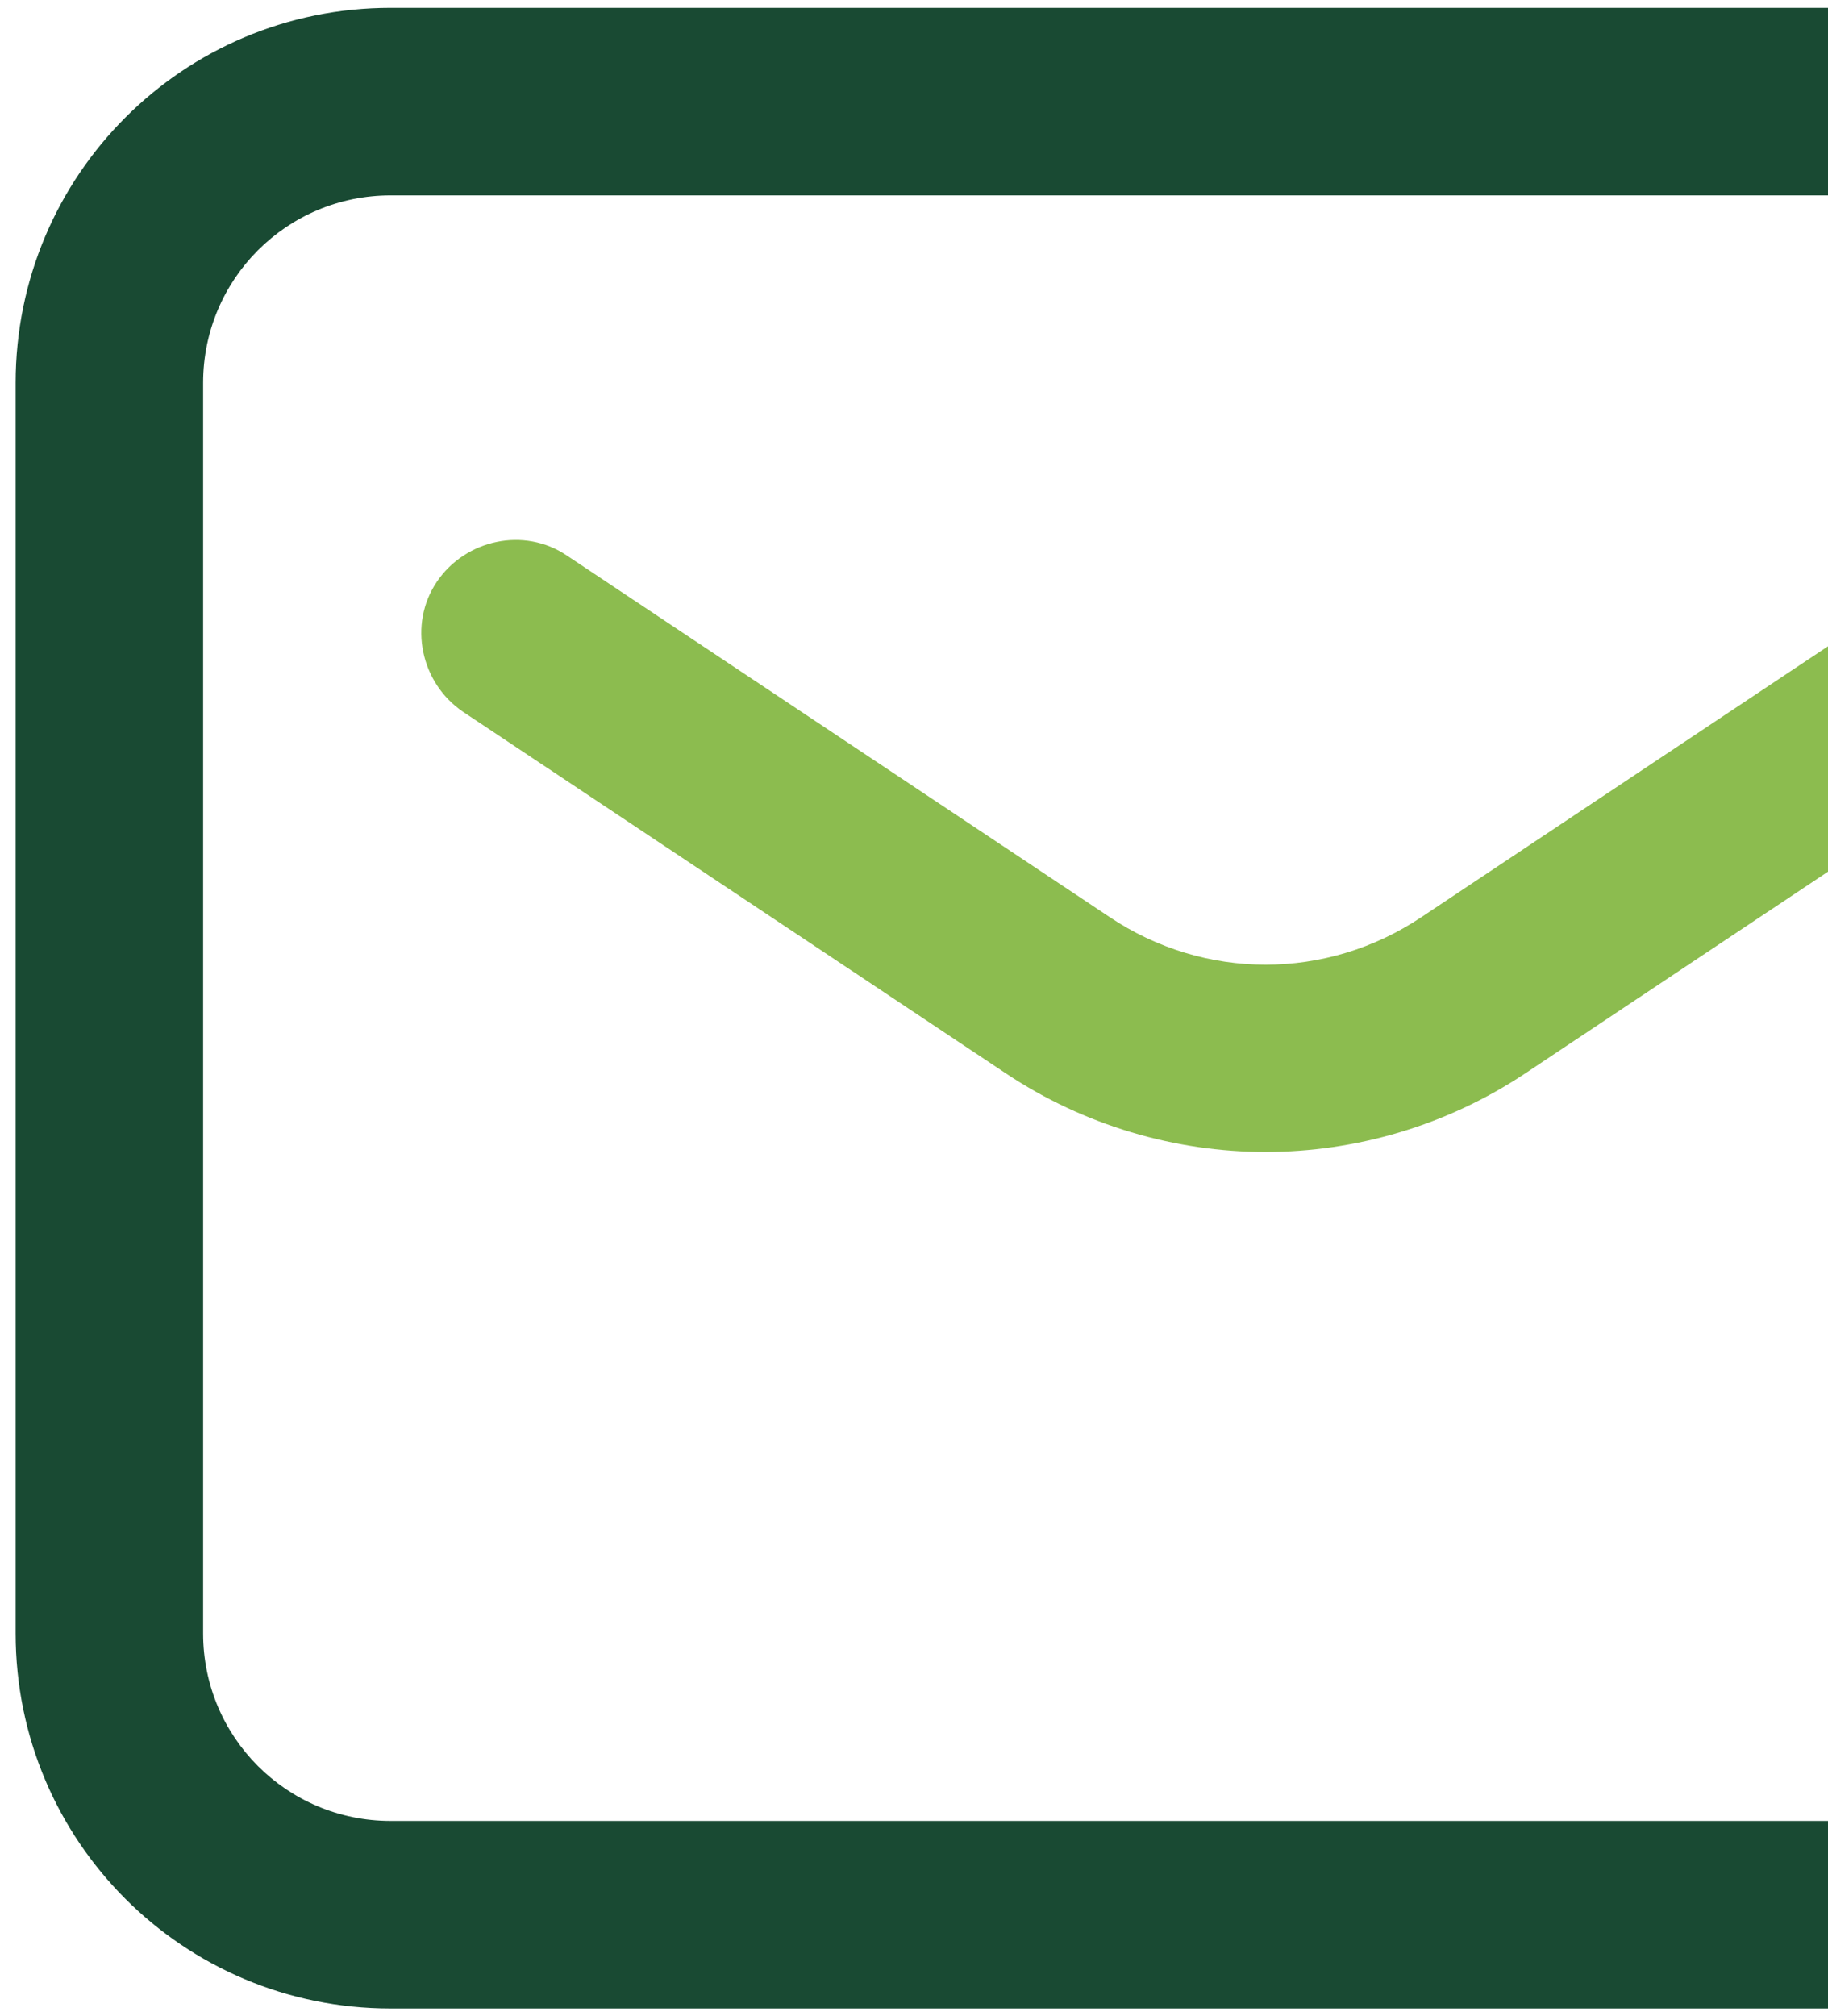<svg width="78" height="86" viewBox="0 0 78 86" fill="none" xmlns="http://www.w3.org/2000/svg">
<g id="Vector">
<path d="M91.334 8.334C95.76 8.334 99.334 11.907 99.334 16.334V69.667C99.334 74.094 95.76 77.667 91.334 77.667H16.667C12.24 77.667 8.667 74.094 8.667 69.667V16.334C8.667 11.907 12.24 8.334 16.667 8.334H91.334ZM91.334 0.334H16.667C7.814 0.334 0.667 7.481 0.667 16.334V69.667C0.667 78.521 7.814 85.667 16.667 85.667H91.334C100.187 85.667 107.334 78.521 107.334 69.667V16.334C107.334 7.481 100.187 0.334 91.334 0.334Z" fill="#194A33"/>
<path d="M54 49.134C50.16 49.134 46.267 48.014 42.907 45.774L19.76 30.361C17.947 29.134 17.414 26.627 18.64 24.814C19.867 23.001 22.374 22.467 24.187 23.694L47.334 39.107C51.387 41.827 56.614 41.827 60.667 39.107L83.814 23.694C85.627 22.467 88.134 22.947 89.36 24.814C90.587 26.681 90.107 29.134 88.24 30.361L65.094 45.774C61.734 48.014 57.84 49.134 54 49.134Z" fill="#8CBC4F"/>
</g>
</svg>
